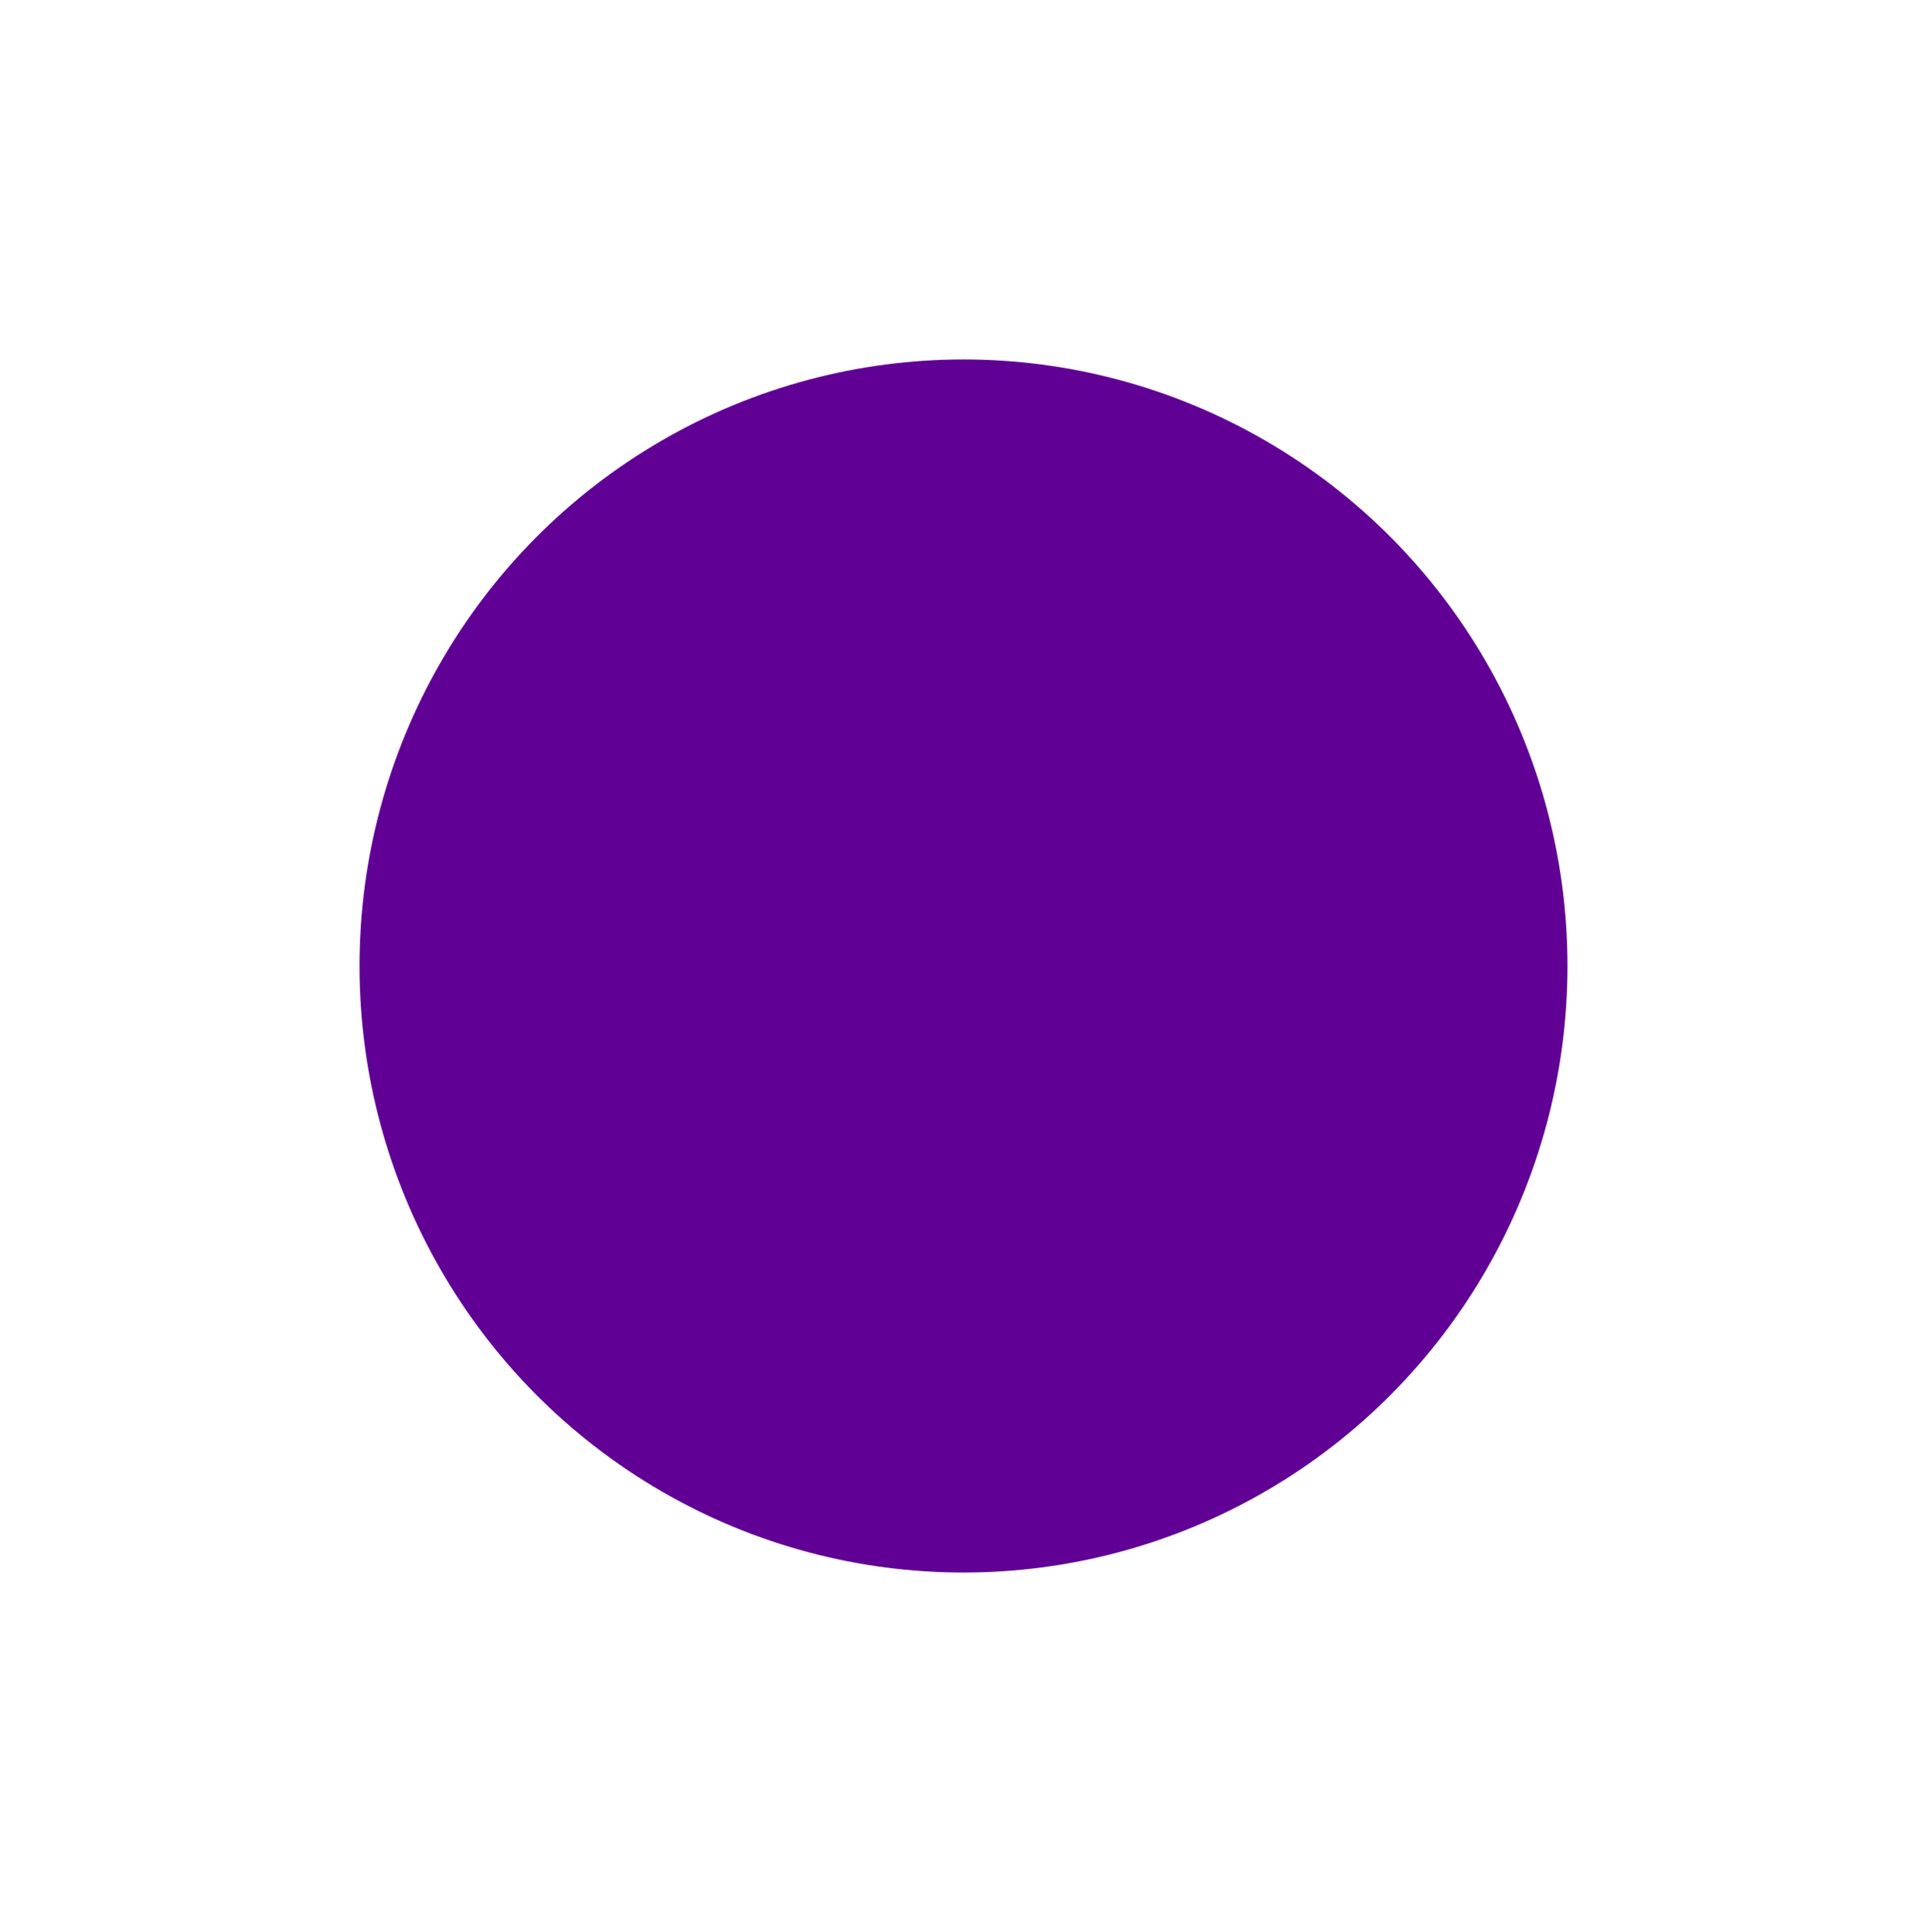 <?xml version="1.0" encoding="UTF-8"?> <svg xmlns="http://www.w3.org/2000/svg" width="1072" height="1075" viewBox="0 0 1072 1075" fill="none"><g filter="url(#filter0_f_405_454)"><ellipse cx="536" cy="537.5" rx="336" ry="337.5" fill="#610095"></ellipse></g><defs><filter id="filter0_f_405_454" x="0" y="0" width="1072" height="1075" filterUnits="userSpaceOnUse" color-interpolation-filters="sRGB"><feFlood flood-opacity="0" result="BackgroundImageFix"></feFlood><feBlend mode="normal" in="SourceGraphic" in2="BackgroundImageFix" result="shape"></feBlend><feGaussianBlur stdDeviation="100" result="effect1_foregroundBlur_405_454"></feGaussianBlur></filter></defs></svg> 